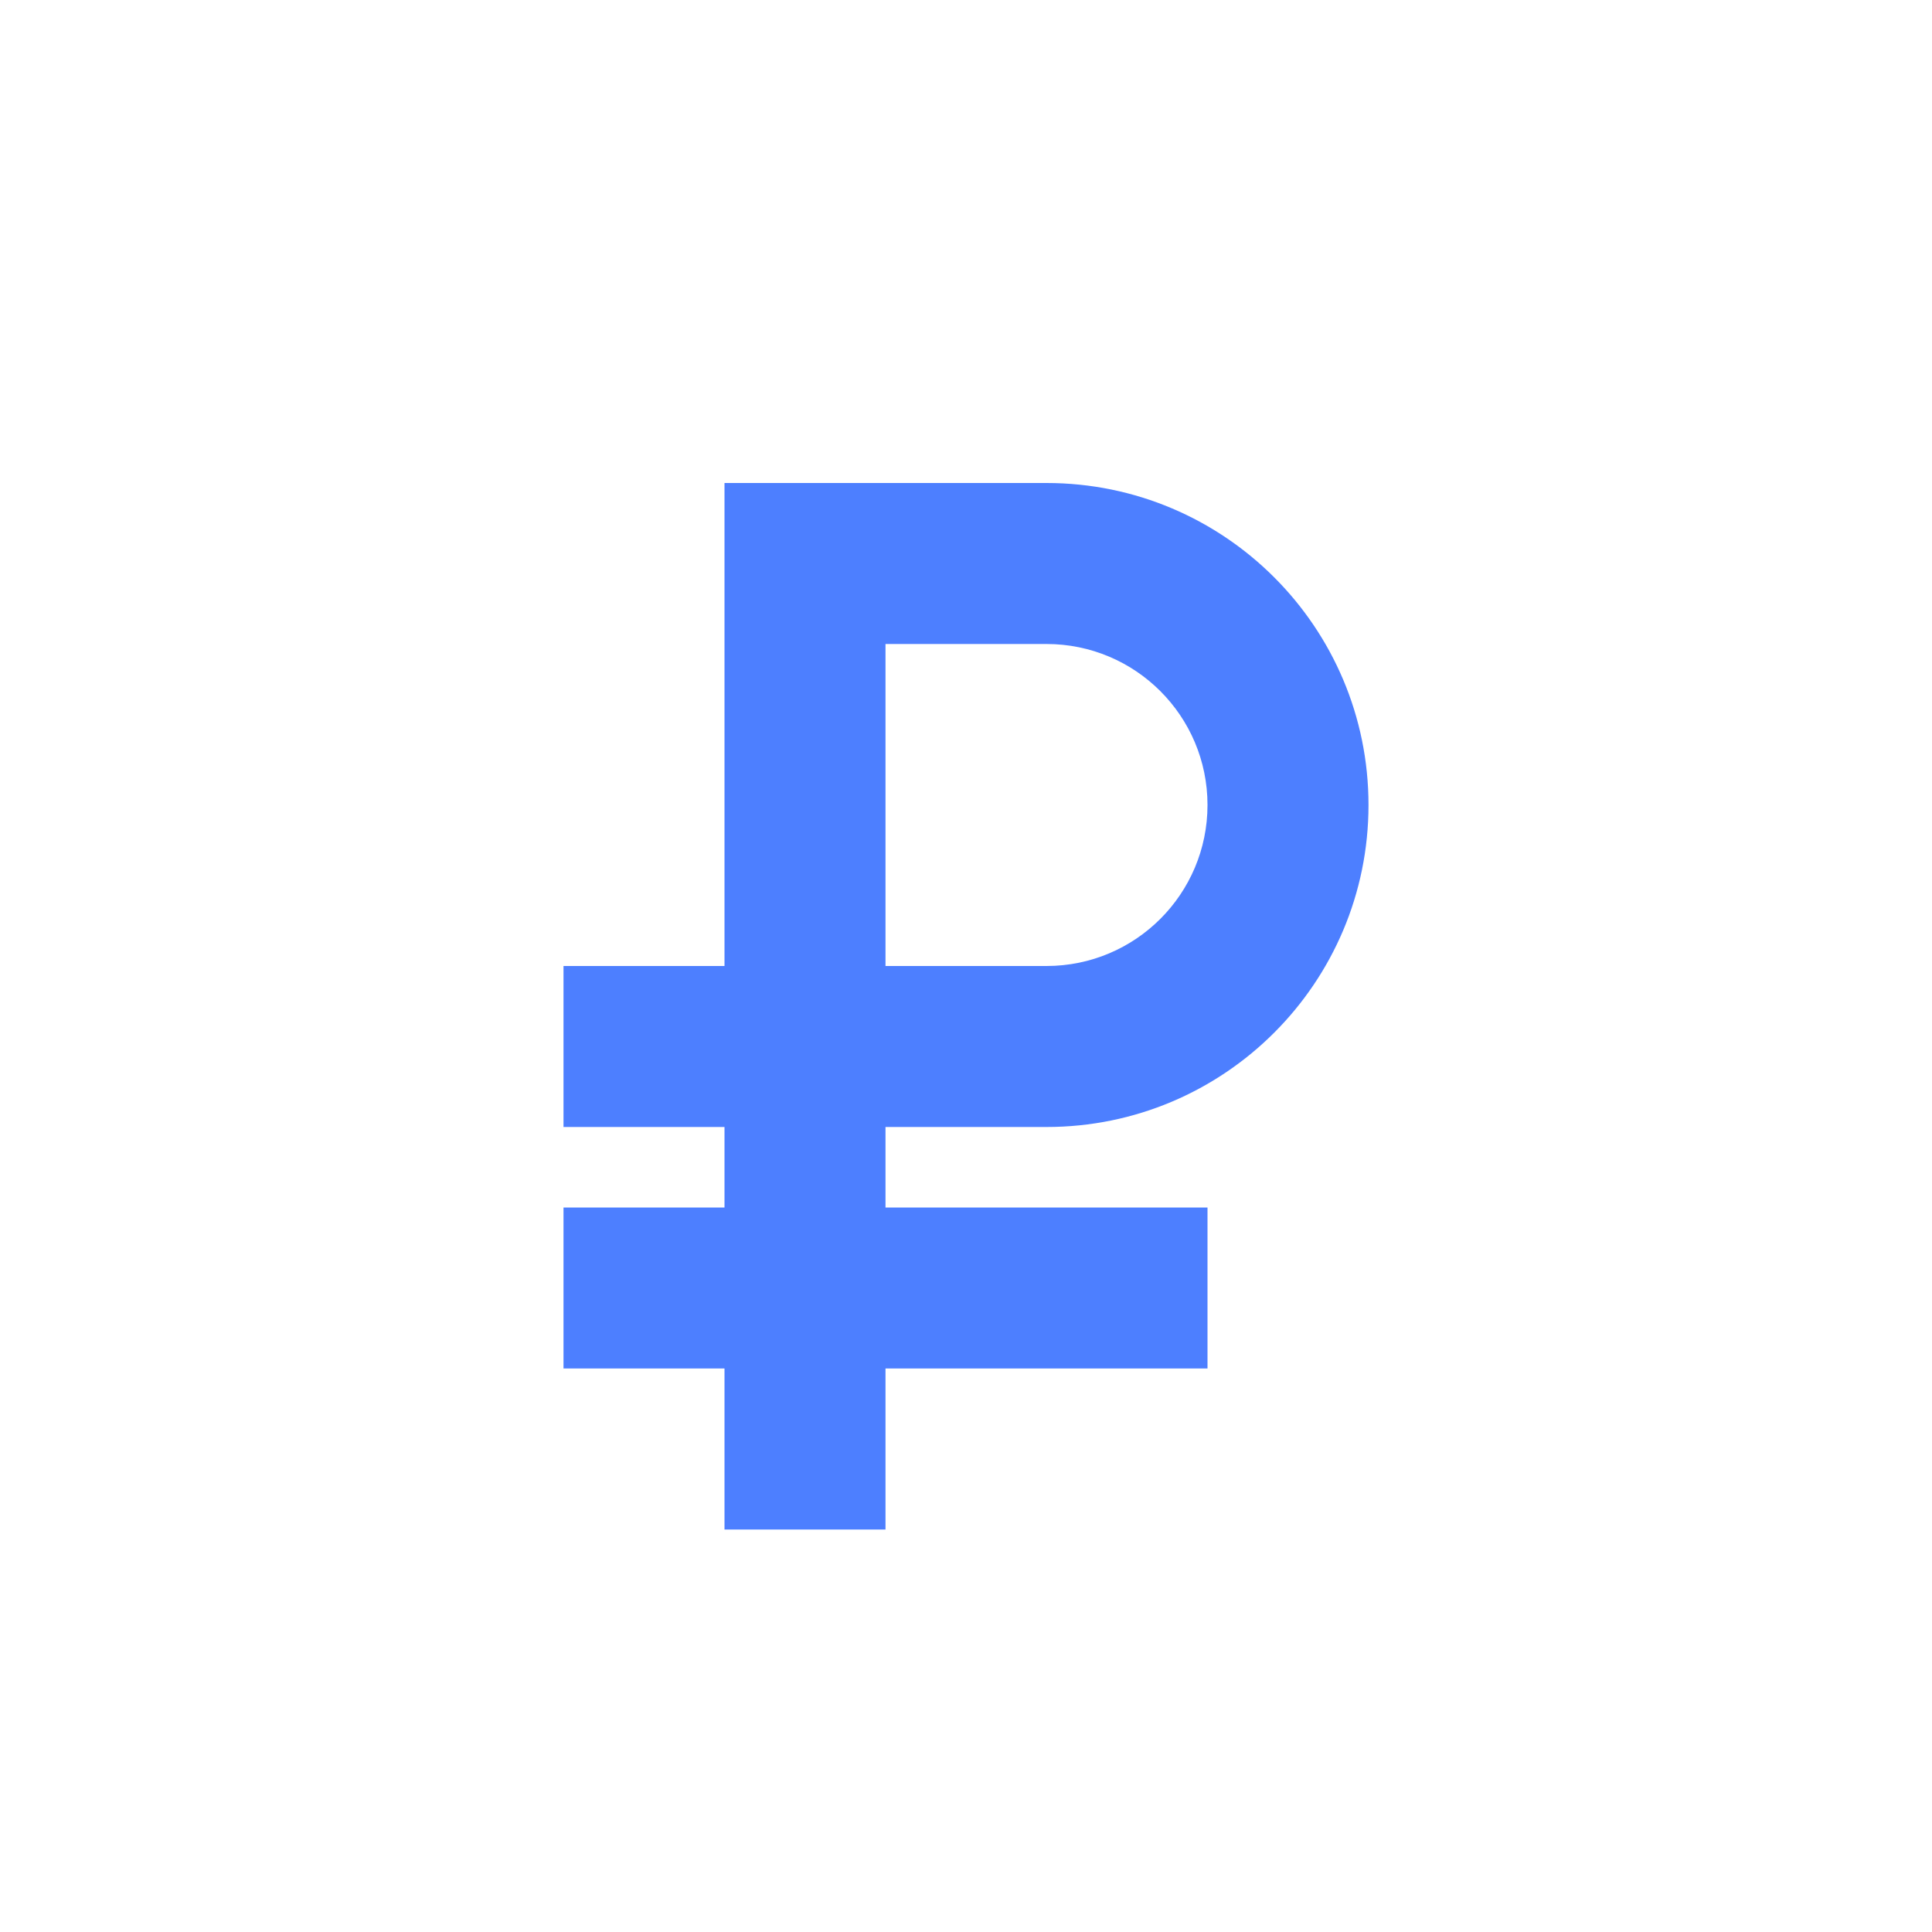 <?xml version="1.0" encoding="UTF-8"?> <svg xmlns="http://www.w3.org/2000/svg" width="24" height="24" viewBox="0 0 24 24" fill="none"><path fill-rule="evenodd" clip-rule="evenodd" d="M9 6L9 12H7V14H9V15H7V17H9V19H11V17H15V15H11V14H13C15.209 14 17 12.209 17 10C17 7.791 15.209 6 13 6H9ZM11 8V12H13C14.105 12 15 11.105 15 10C15 8.895 14.105 8 13 8H11Z" fill="#4D7FFF"></path></svg> 